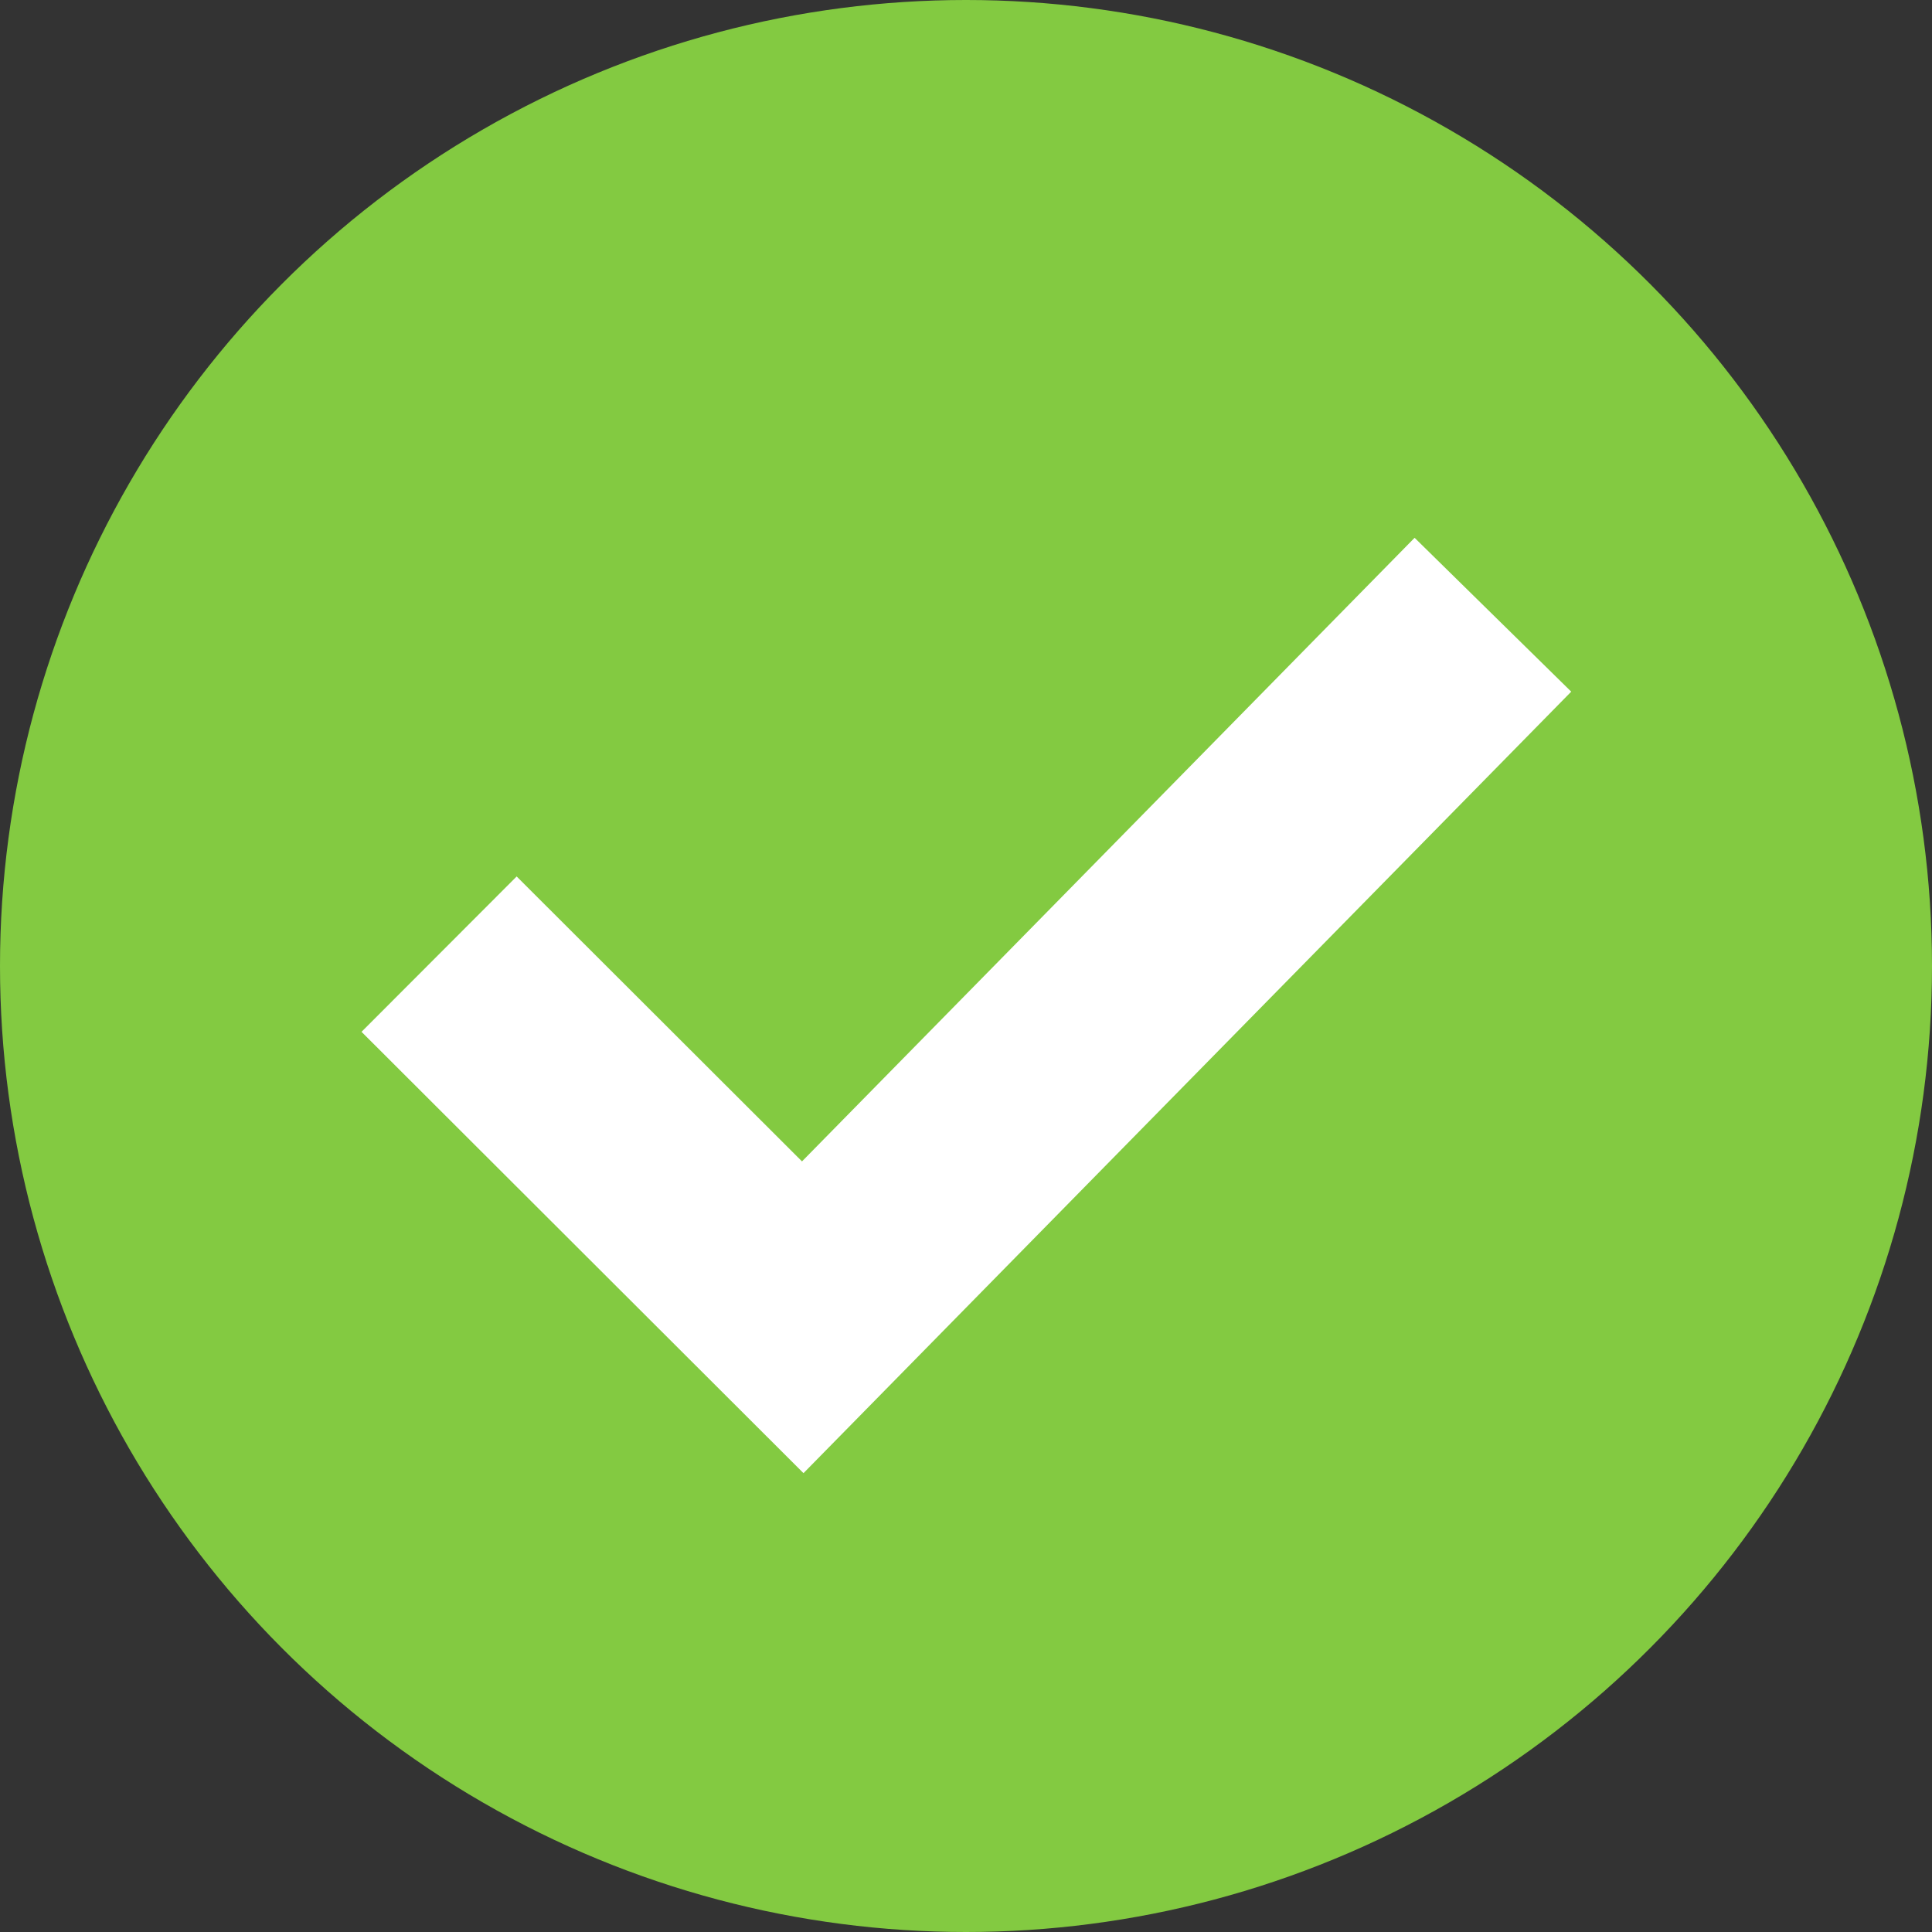 <svg xmlns="http://www.w3.org/2000/svg" width="22" height="22" viewBox="0 0 22 22">
  <rect x="0" y="0" width="22" height="22" fill="#333333" stroke="none"/>
  <g id="ico" transform="translate(-364 -756.469)">
    <circle id="楕円形_117" data-name="楕円形 117" cx="11" cy="11" r="11" transform="translate(364 756.469)" fill="#83ca41"/>
    <path id="Icon_feather-check" data-name="Icon feather-check" d="M17.43,9,9.571,17,5.43,12.865" transform="translate(363.57 754.469)" fill="none" stroke="#fff" stroke-width="2.5"/>
  </g>
</svg>
